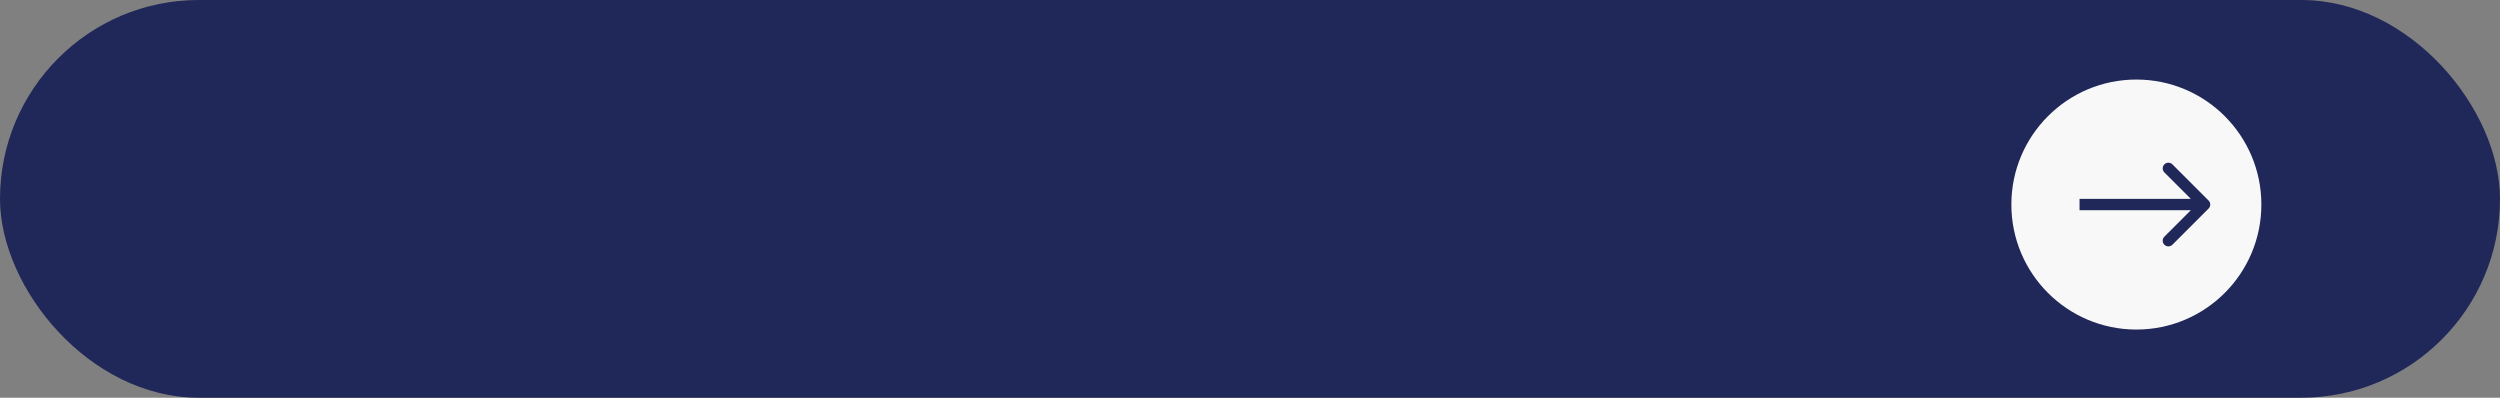 <?xml version="1.0" encoding="UTF-8"?> <svg xmlns="http://www.w3.org/2000/svg" width="220" height="35" viewBox="0 0 220 35" fill="none"><rect x="0" y="0" width="220" height="35" fill="#808080" stroke="none"/> <rect width="220" height="35" rx="17.5" fill="#202759"></rect> <circle cx="188" cy="18" r="11" fill="#F8F8F8"></circle> <path d="M194.354 18.354C194.549 18.158 194.549 17.842 194.354 17.646L191.172 14.464C190.976 14.269 190.66 14.269 190.464 14.464C190.269 14.66 190.269 14.976 190.464 15.172L193.293 18L190.464 20.828C190.269 21.024 190.269 21.34 190.464 21.535C190.66 21.731 190.976 21.731 191.172 21.535L194.354 18.354ZM183 18.5H194V17.5H183V18.5Z" fill="#202759"></path> </svg> 